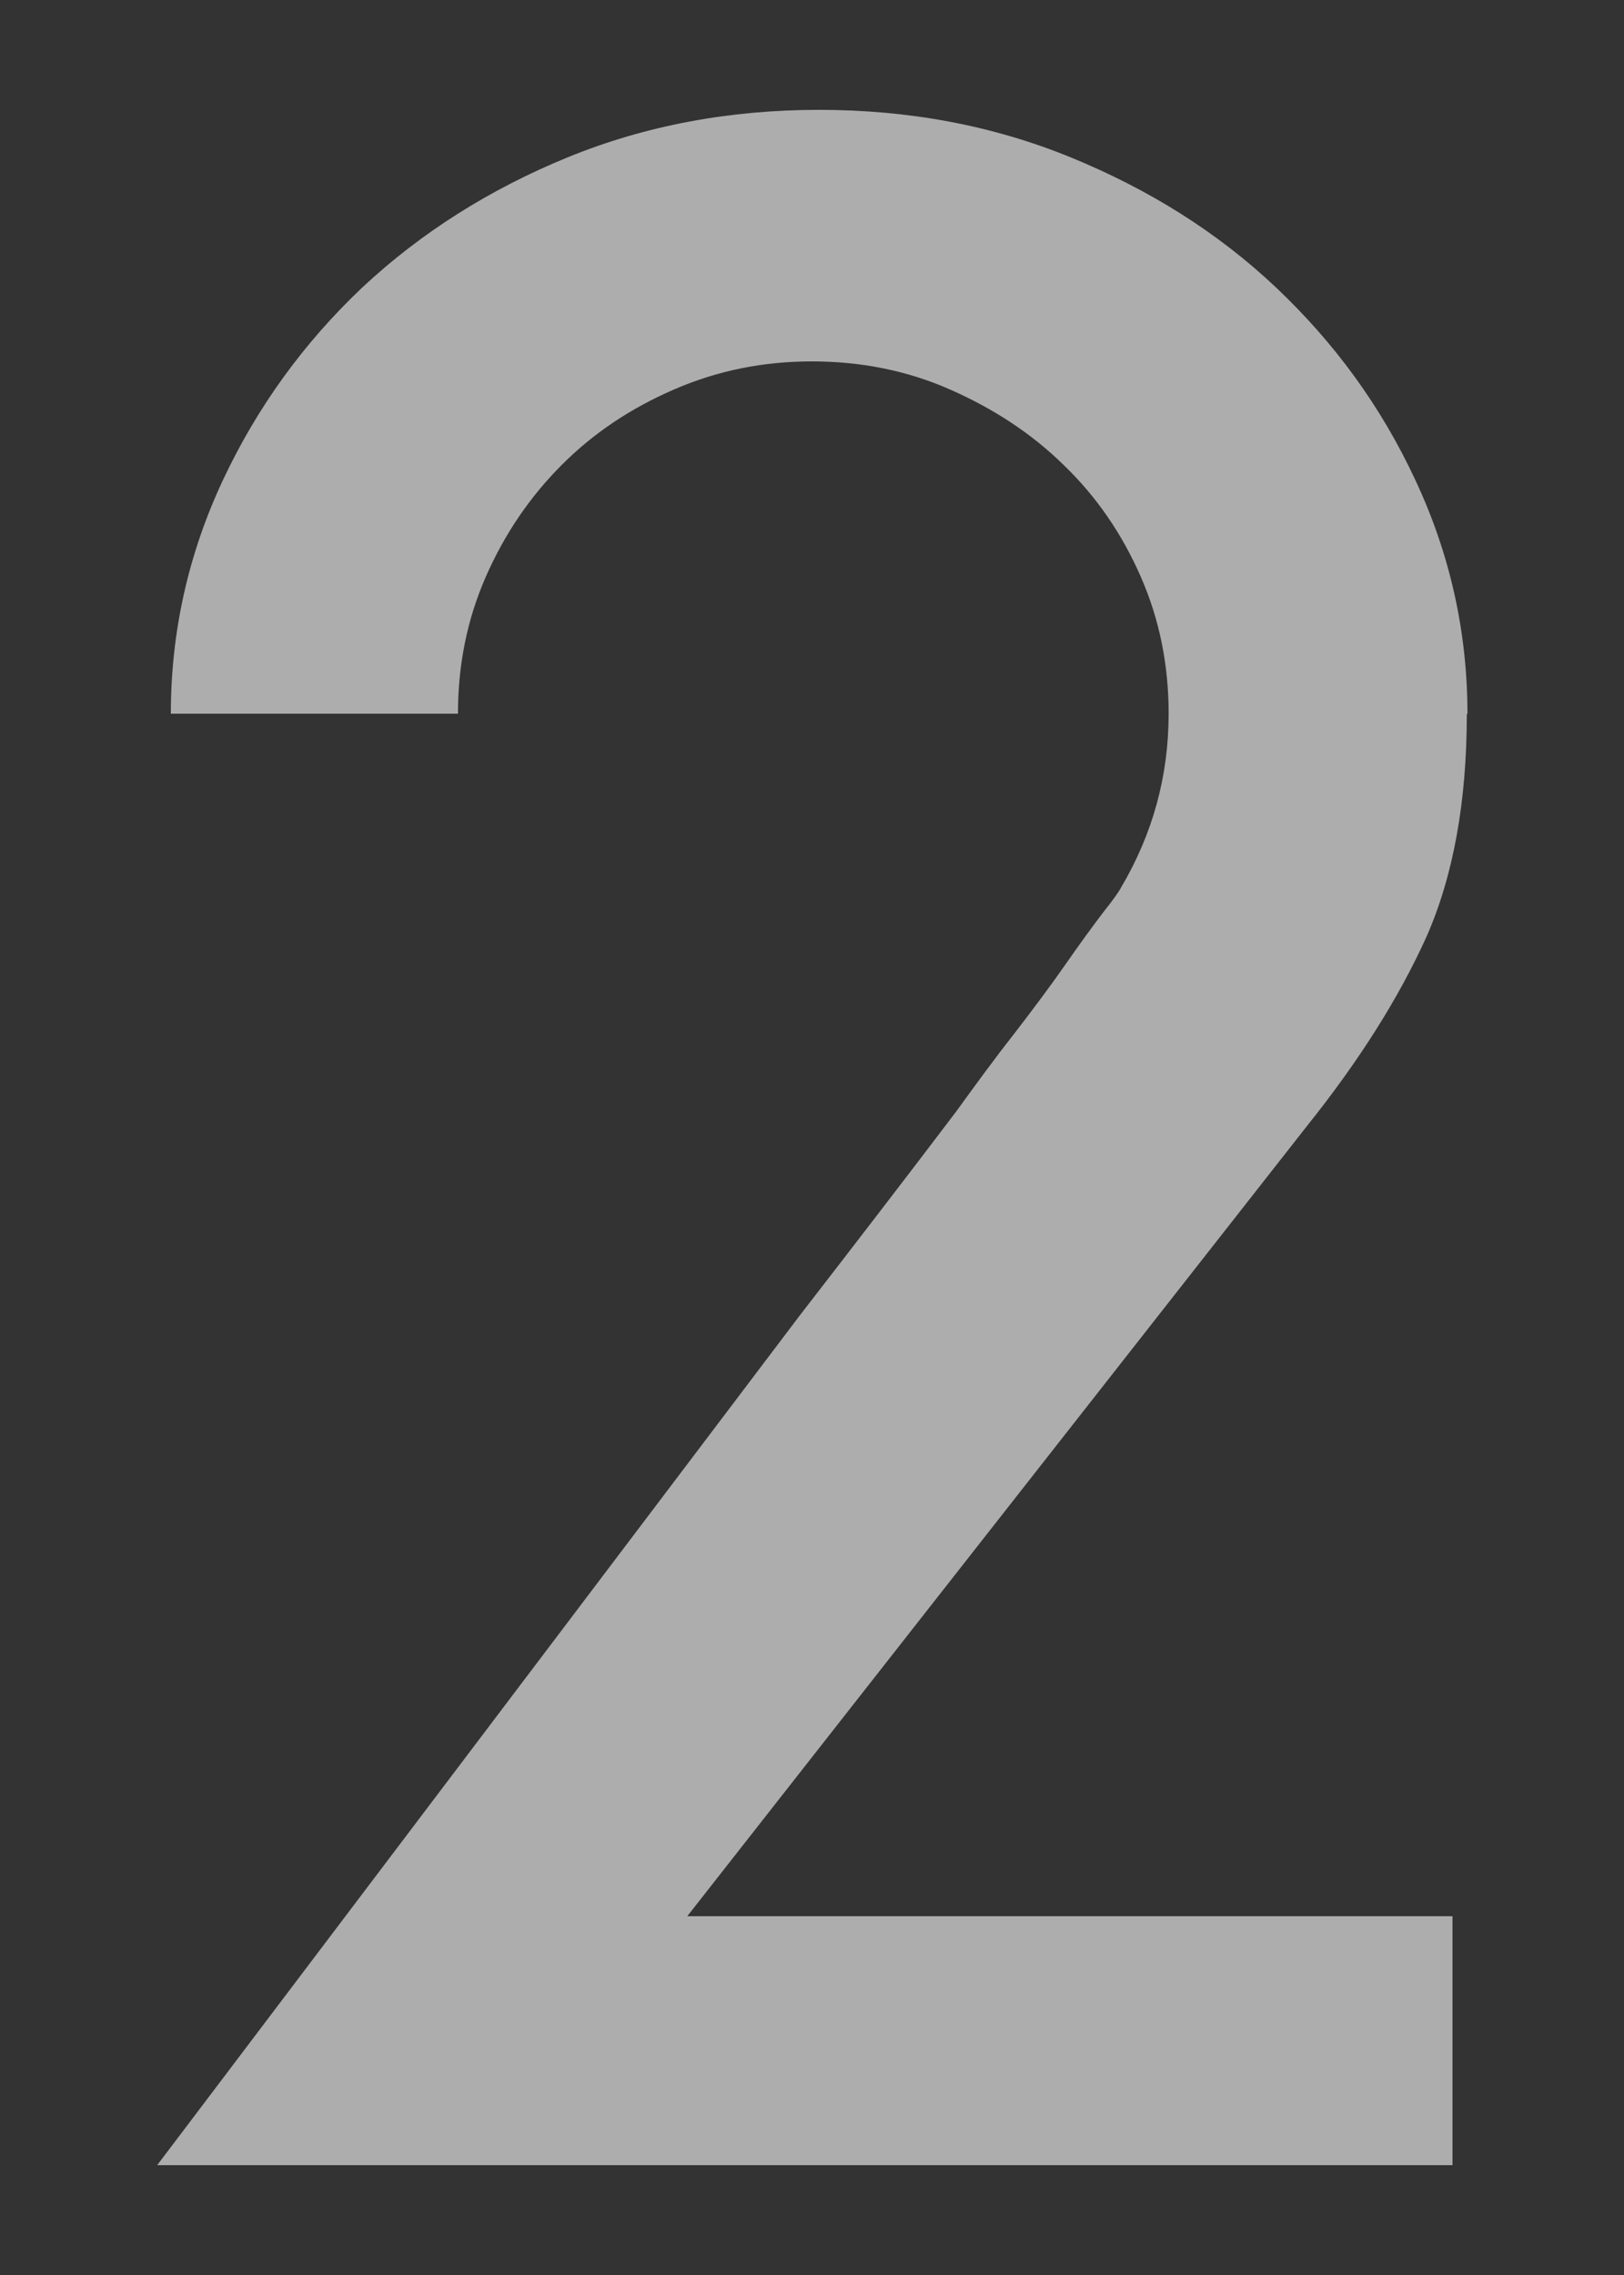 <?xml version="1.0" encoding="UTF-8"?><svg id="_レイヤー_2" xmlns="http://www.w3.org/2000/svg" viewBox="0 0 25 35"><rect x="0" y="0" width="25" height="35" fill="#333333" stroke="none"/><defs><style>.cls-1{fill:none;}.cls-2{fill:#fff;}.cls-3{opacity:.6;}</style></defs><g id="contents"><g><rect class="cls-1" width="25" height="35"/><g class="cls-3"><path class="cls-2" d="M22.58,10.99c0,1.35-.21,2.49-.62,3.42-.42,.93-1.03,1.9-1.83,2.9l-9.55,12.17h11.78v3.83H2.42l9.89-13.07c.89-1.15,1.69-2.19,2.41-3.14,.29-.4,.58-.8,.88-1.18,.3-.39,.57-.75,.8-1.08,.23-.33,.42-.59,.58-.8,.16-.2,.25-.33,.28-.39,.49-.83,.73-1.72,.73-2.67,0-.75-.14-1.45-.43-2.11-.29-.66-.68-1.23-1.19-1.72-.5-.49-1.09-.87-1.75-1.16-.66-.29-1.37-.43-2.12-.43s-1.45,.14-2.12,.43-1.24,.67-1.73,1.16c-.49,.49-.88,1.06-1.17,1.72-.29,.66-.43,1.36-.43,2.11H2.63c0-1.26,.27-2.46,.8-3.59,.53-1.13,1.25-2.12,2.15-2.97,.9-.84,1.96-1.51,3.16-2,1.2-.49,2.49-.73,3.87-.73s2.67,.24,3.87,.73,2.26,1.15,3.16,2c.9,.85,1.62,1.83,2.15,2.97,.53,1.13,.8,2.33,.8,3.59Z"/></g></g></g></svg>